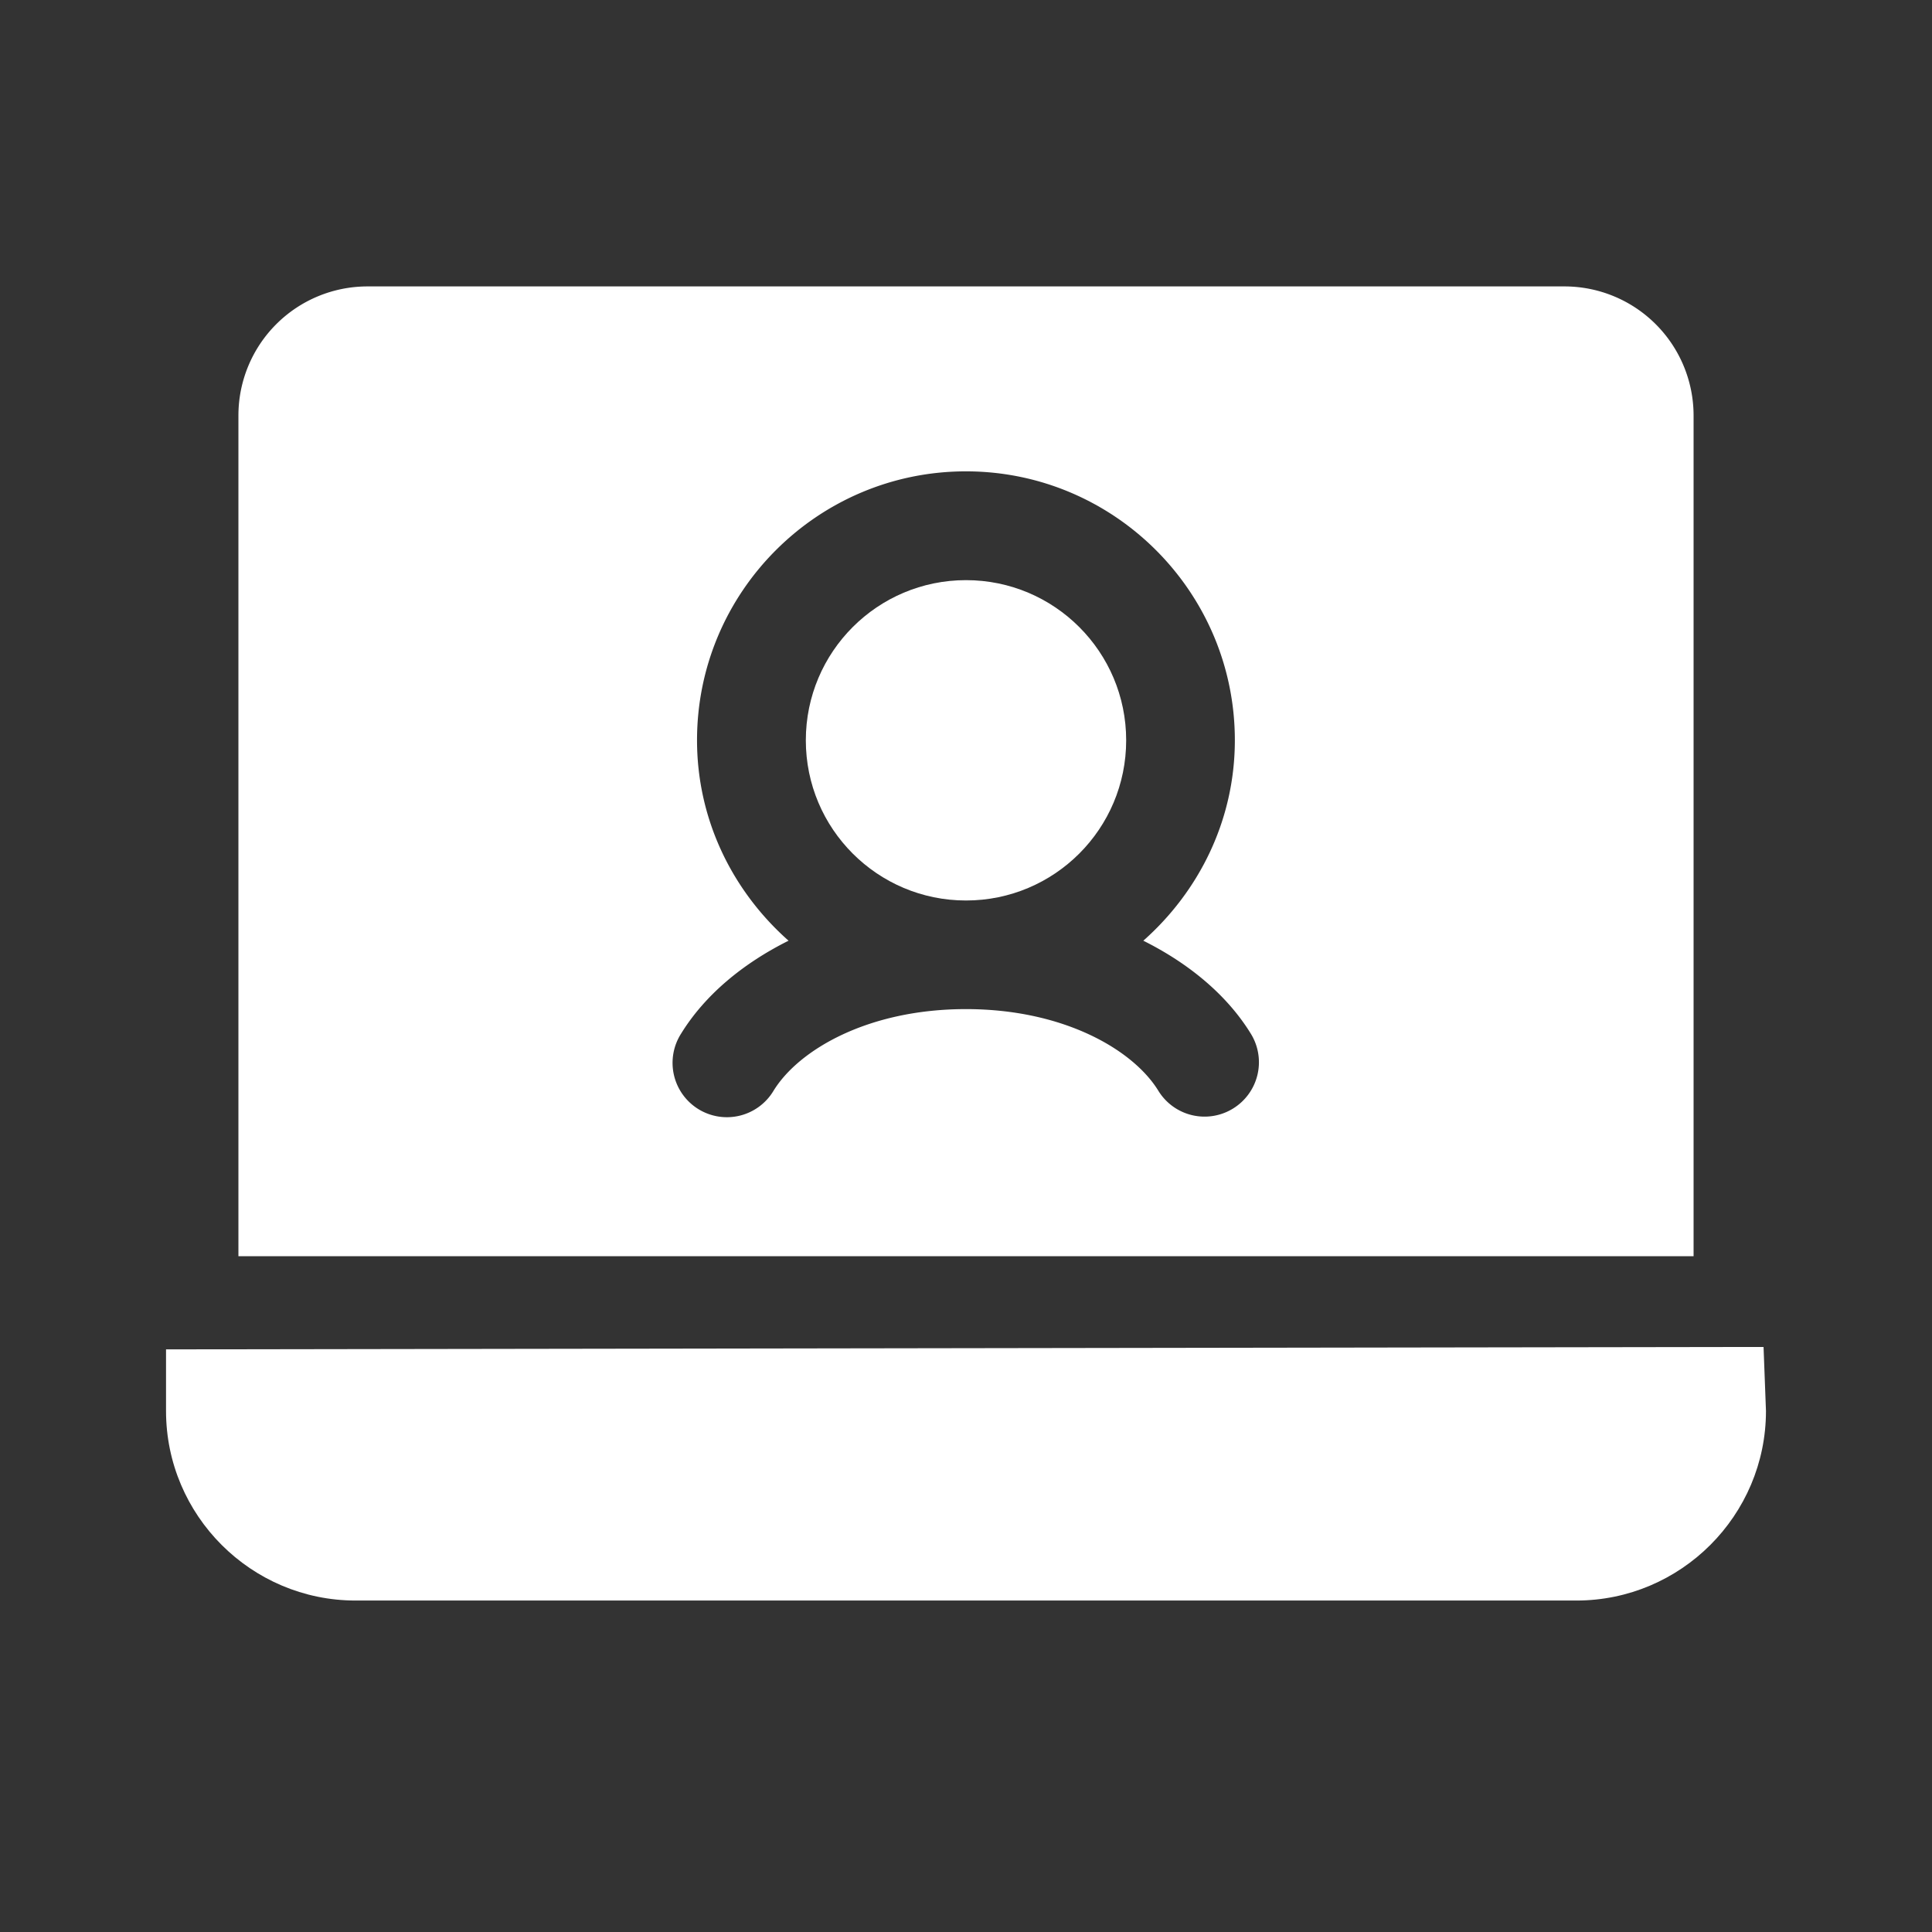 <?xml version="1.0" encoding="UTF-8"?> <svg xmlns="http://www.w3.org/2000/svg" xmlns:xlink="http://www.w3.org/1999/xlink" xmlns:svgjs="http://svgjs.com/svgjs" width="512" height="512" x="0" y="0" viewBox="0 0 32 32" style="enable-background:new 0 0 512 512" xml:space="preserve"><rect x="0" y="0" width="32" height="32" fill="#333333" stroke="none"/> <g> <path d="M25.913 4.744H6.087a2.138 2.138 0 0 0-2.138 2.138v13.925h24.102V6.883a2.139 2.139 0 0 0-2.138-2.139zm-5.49 13.617a.898.898 0 0 1-1.238-.296c-.413-.672-1.559-1.351-3.186-1.351s-2.772.678-3.186 1.351a.9.9 0 1 1-1.533-.943c.391-.636 1.017-1.16 1.781-1.541-.922-.816-1.516-1.995-1.516-3.321 0-2.456 1.998-4.453 4.454-4.453s4.454 1.998 4.454 4.453c0 1.326-.594 2.504-1.516 3.321.763.381 1.39.905 1.781 1.541a.9.9 0 0 1-.295 1.239z" fill="#ffffff" data-original="#000000"></path> <circle cx="16" cy="12.262" r="2.653" fill="#ffffff" data-original="#000000"></circle> <path d="M29.25 23.37c0 1.73-1.41 3.14-3.14 3.14H5.89c-1.73 0-3.14-1.41-3.14-3.14v-1.02l26.05-.04h.41z" fill="#ffffff" data-original="#000000"></path> </g> </svg> 